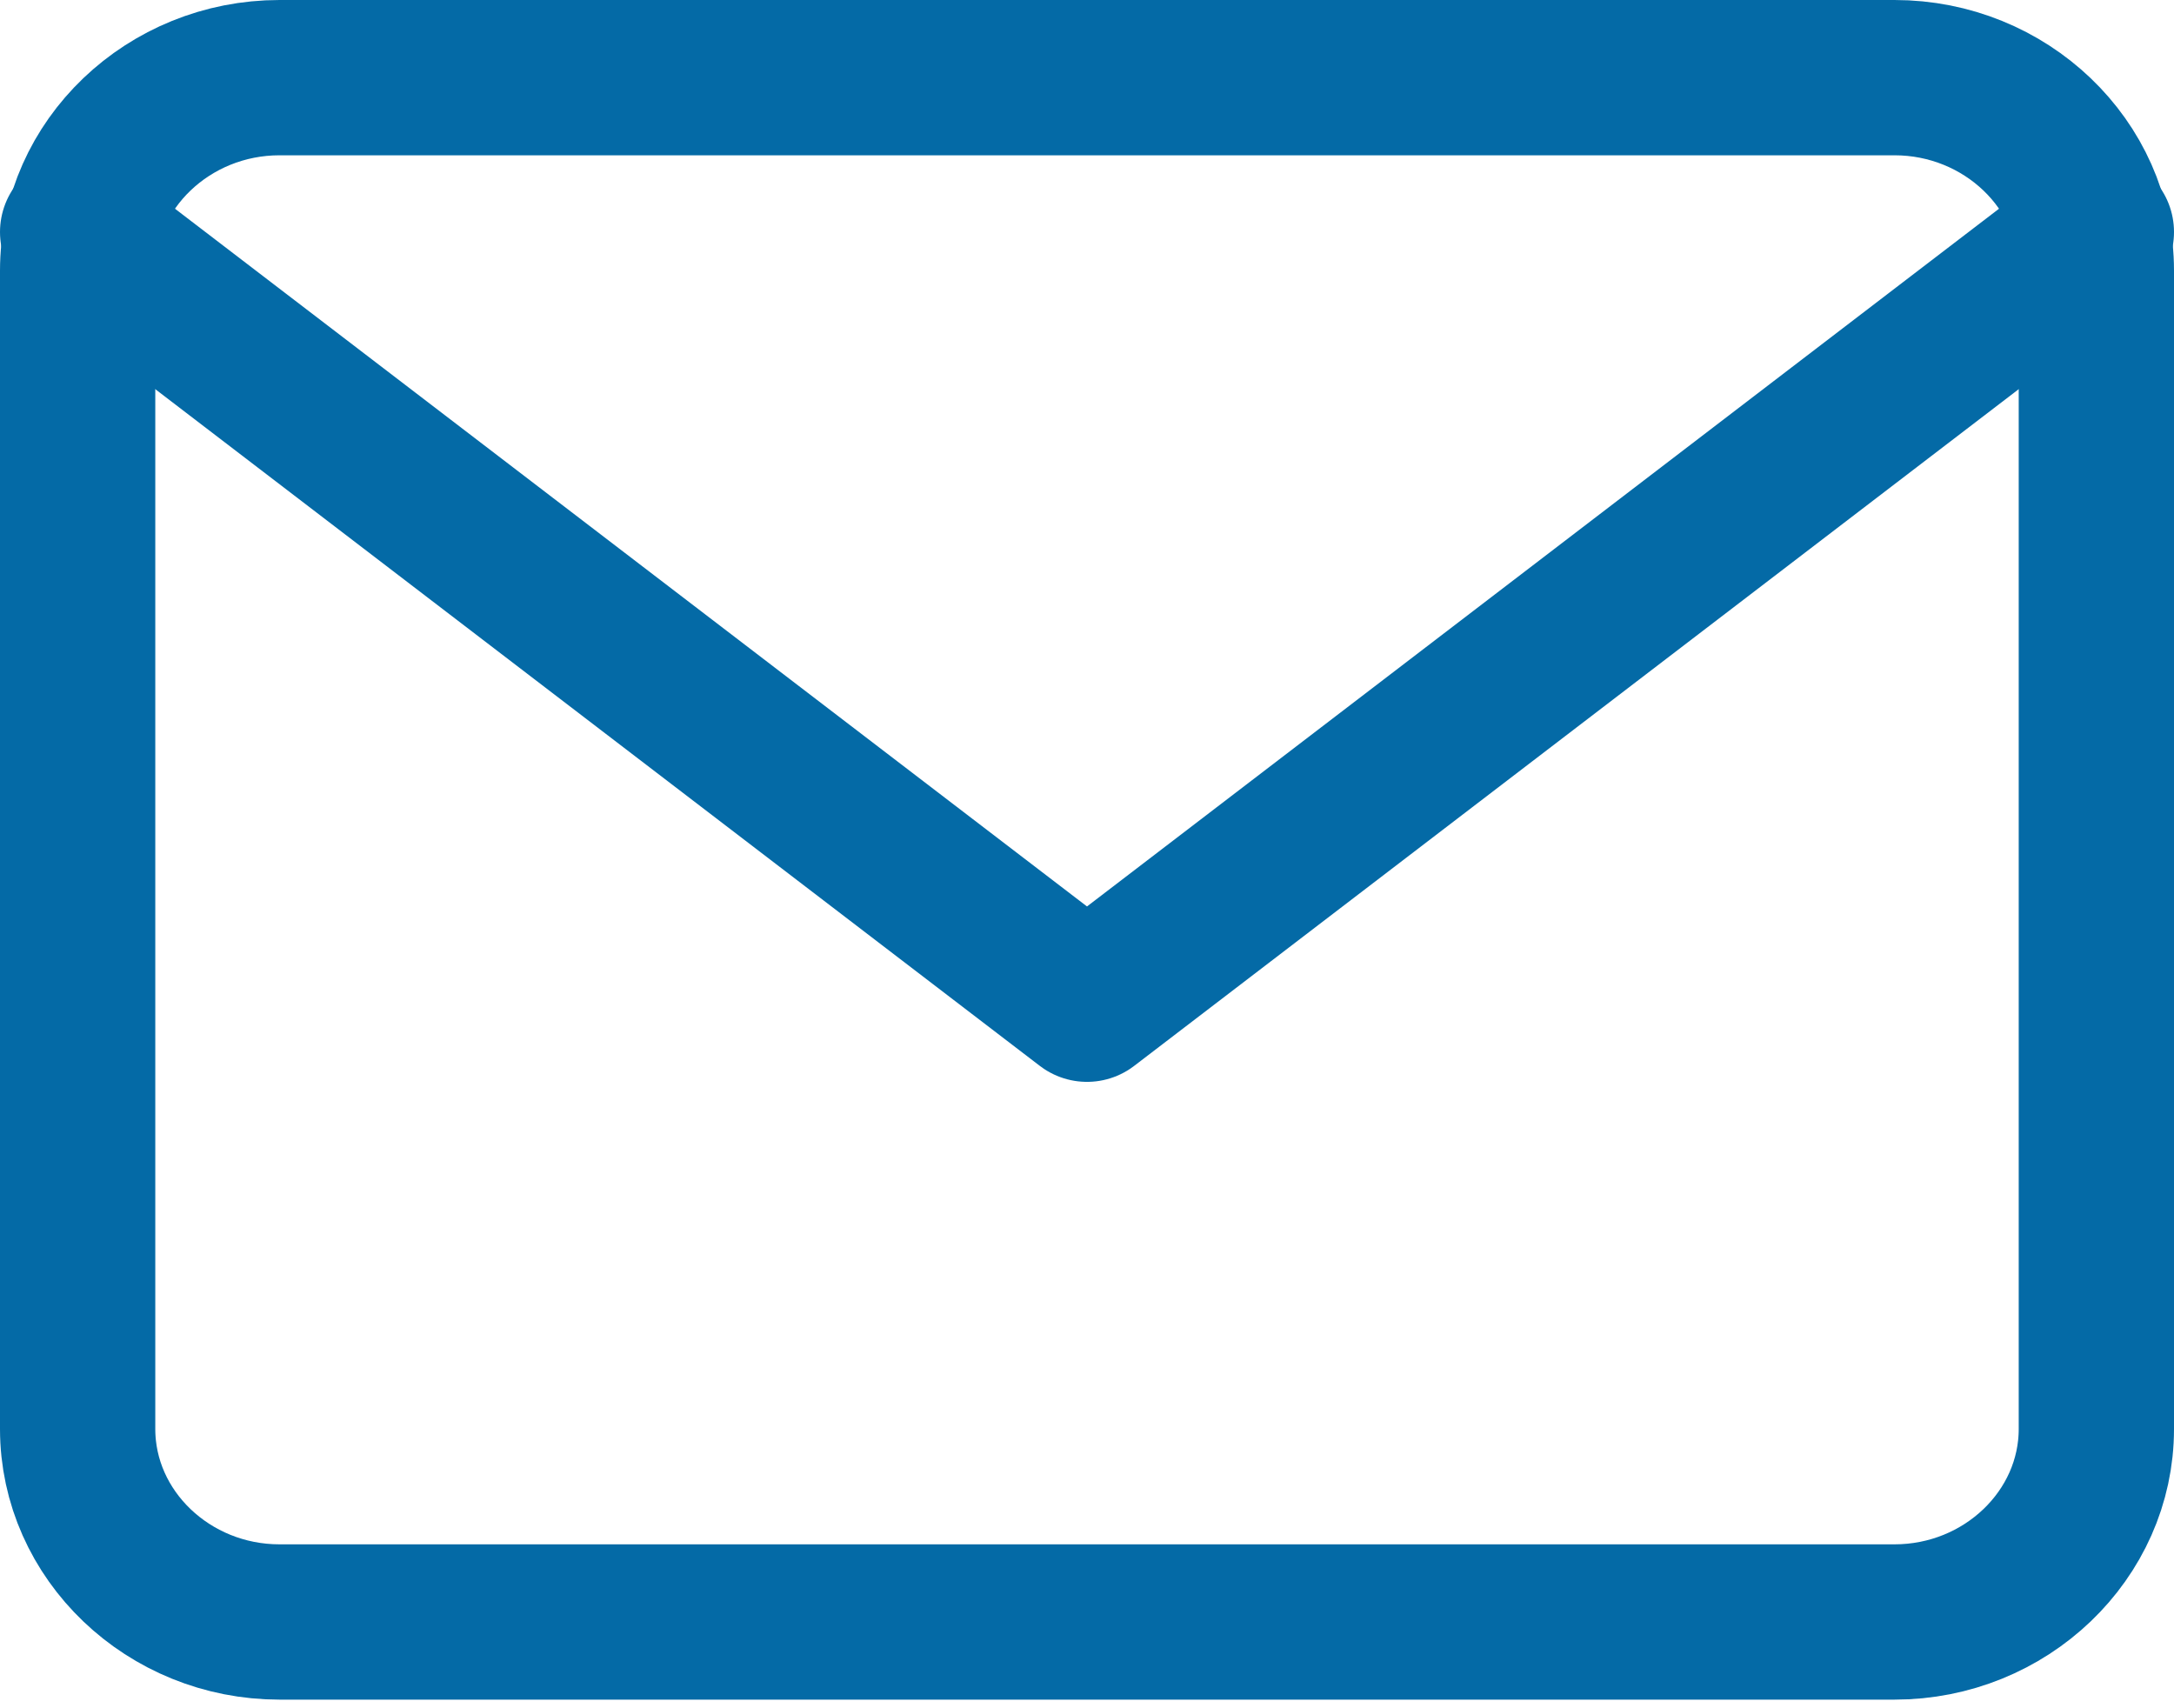 <svg width="28" height="22" viewBox="0 0 28 22" fill="none" xmlns="http://www.w3.org/2000/svg">
<path d="M3.6 1H24.4C25.83 1 27 2.119 27 3.486V18.403C27 19.77 25.83 20.889 24.4 20.889H3.6C2.17 20.889 1 19.77 1 18.403V3.486C1 2.119 2.17 1 3.6 1Z" stroke="#046AA6" stroke-width="2" stroke-linecap="round" stroke-linejoin="round"/>
<path d="M27 2.988L14 12.933L1 2.988" stroke="#046AA6" stroke-width="2" stroke-linecap="round" stroke-linejoin="round"/>
</svg>
